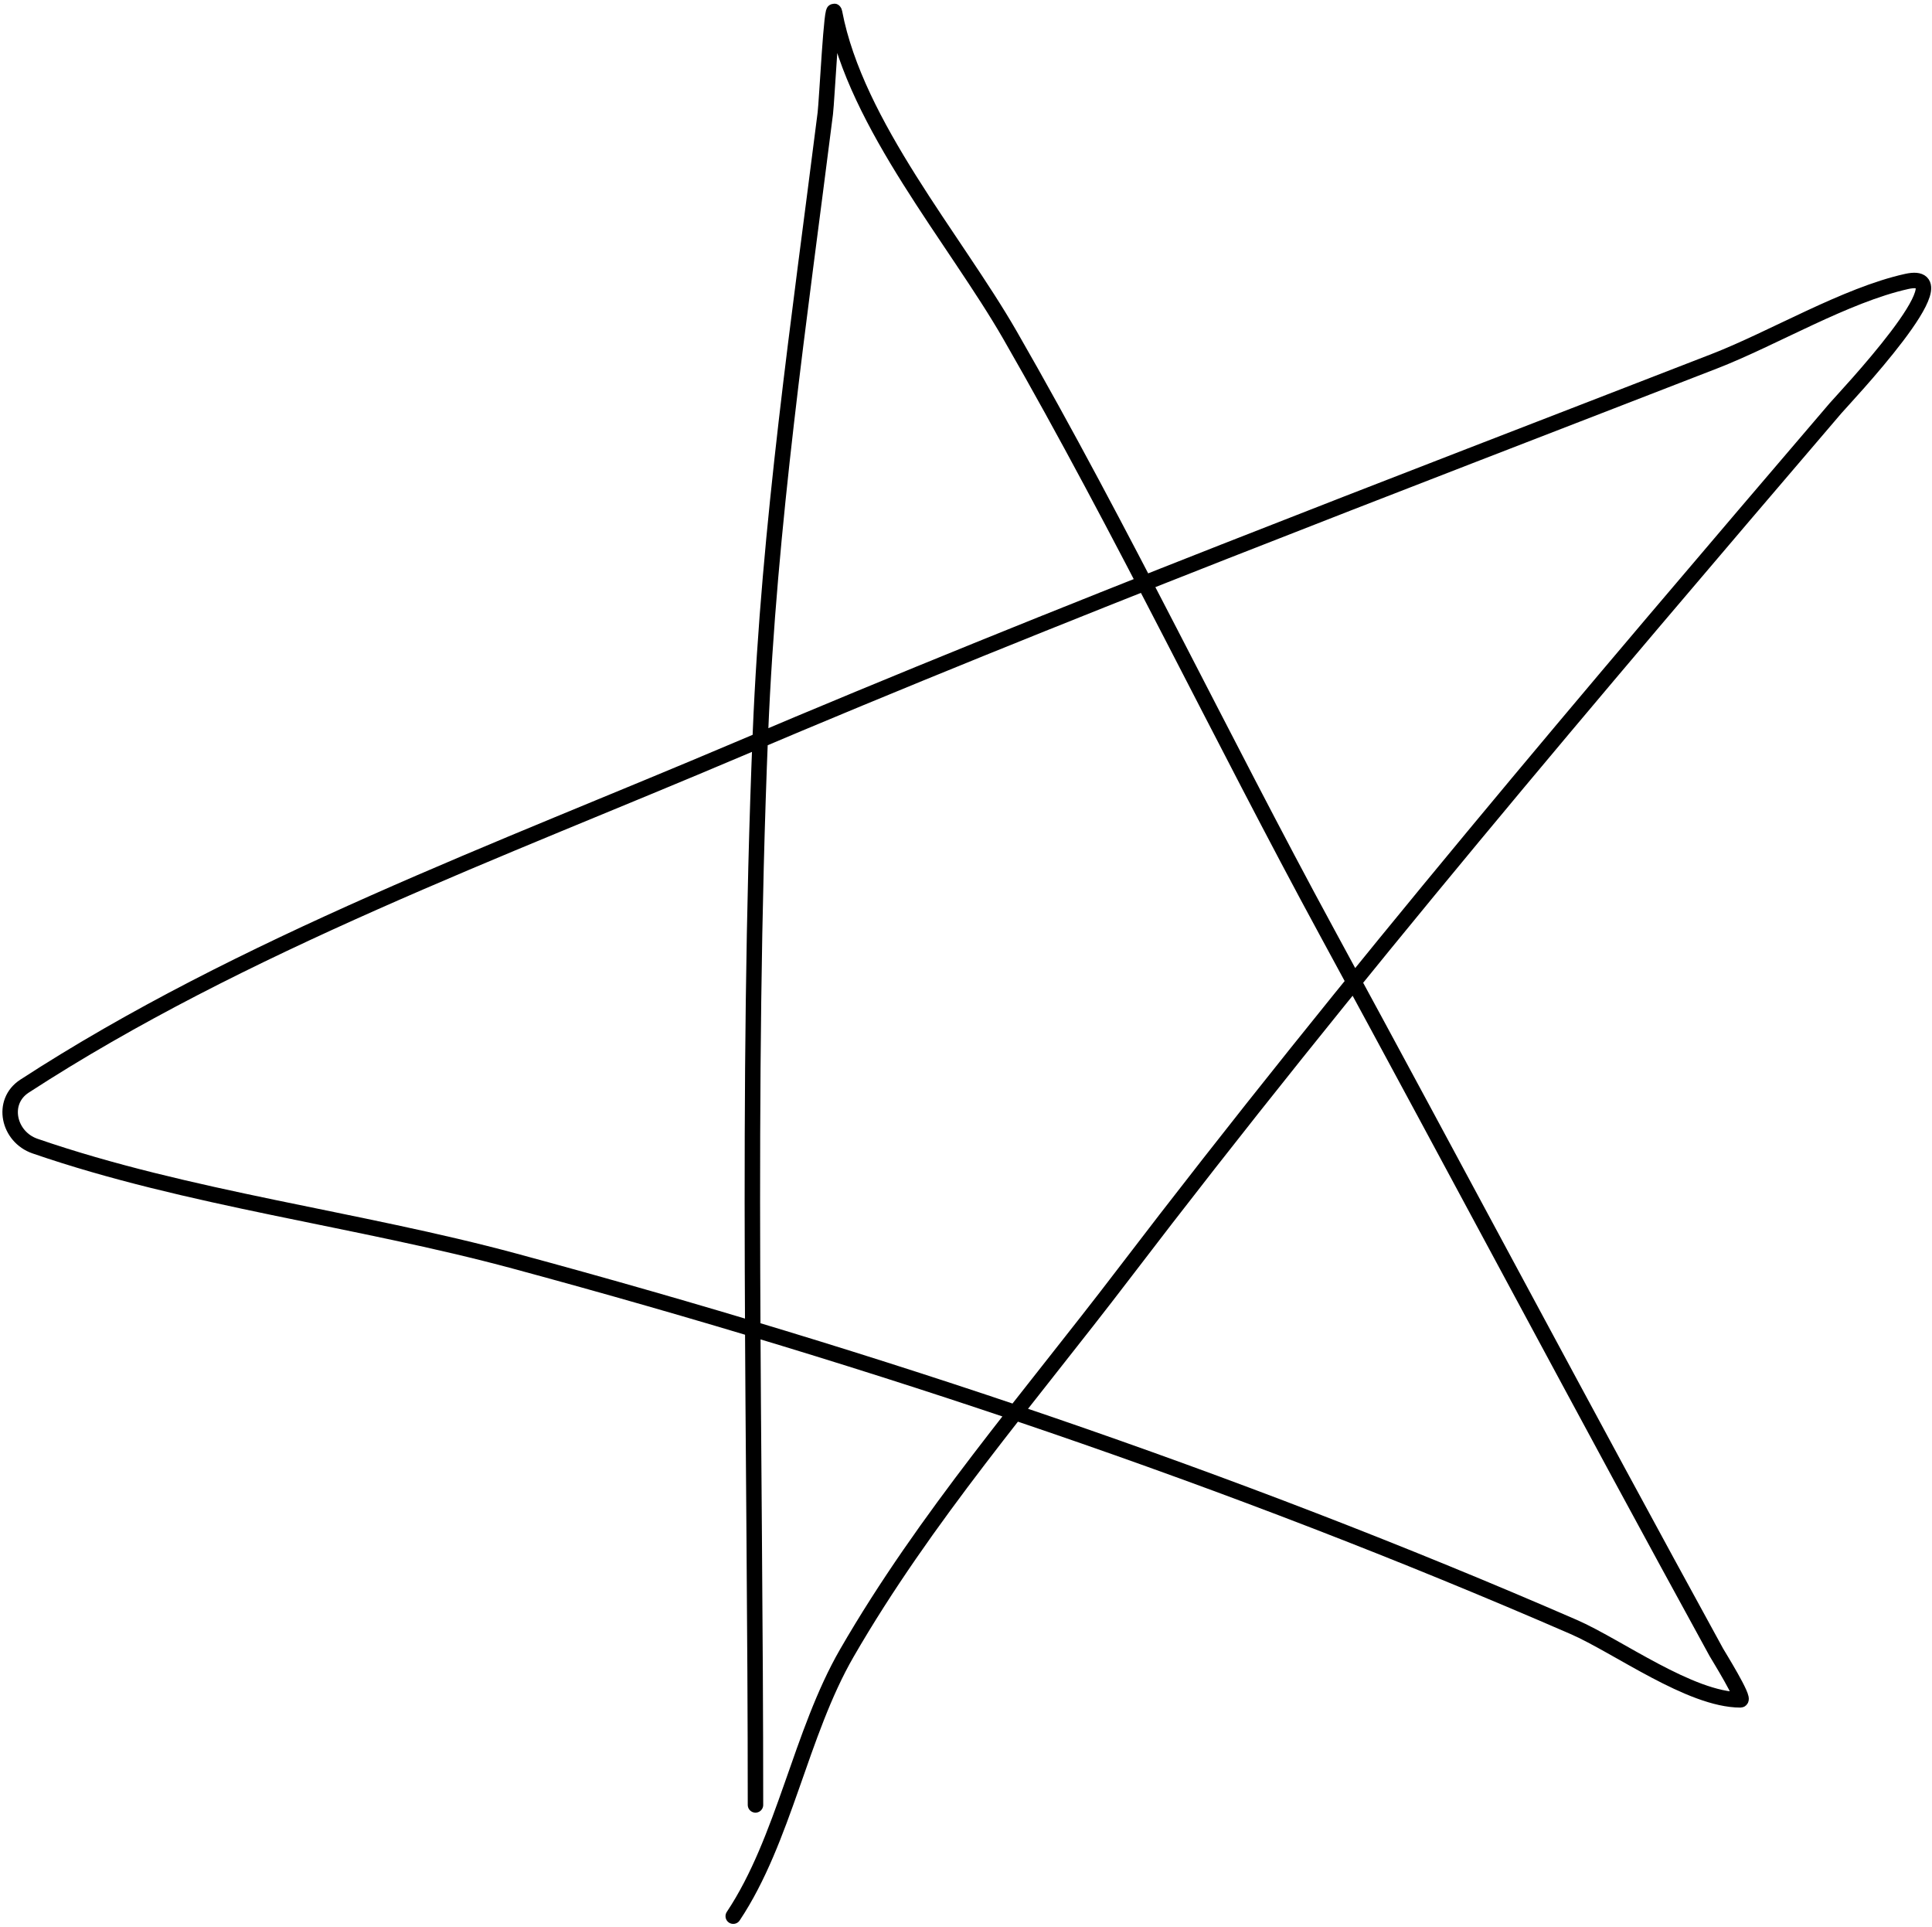 <?xml version="1.0" encoding="UTF-8"?> <svg xmlns="http://www.w3.org/2000/svg" width="375" height="374" viewBox="0 0 375 374" fill="none"> <path d="M146.639 350.259C146.639 281.012 144.774 211.49 147.598 142.293C149.247 101.912 155.138 62.038 160.192 21.998C160.484 19.678 161.471 -0.278 161.991 2.449C166.144 24.256 185.322 46.391 196.052 65.055C217.904 103.062 236.766 142.646 257.699 181.152C282.948 227.597 307.725 274.296 333.137 320.636C333.429 321.167 338.848 329.871 337.815 329.871C328.099 329.871 313.953 319.421 305.433 315.718C238.894 286.806 169.843 263.63 99.864 244.717C69.522 236.516 36.471 232.642 6.795 222.409C1.62 220.625 0.097 213.804 4.756 210.775C46.863 183.406 97.342 164.929 143.281 145.411C205.791 118.852 269.475 94.681 332.778 70.092C344.211 65.651 358.207 57.258 370.077 54.62C381.953 51.981 357.723 77.525 356.285 79.207C308.941 134.583 262.227 189.383 218 247.355C199.593 271.484 179.576 294.471 164.389 320.756C155.36 336.384 152.215 357.007 142.321 371.848" stroke="black" stroke-width="3" stroke-linecap="round"></path> </svg> 